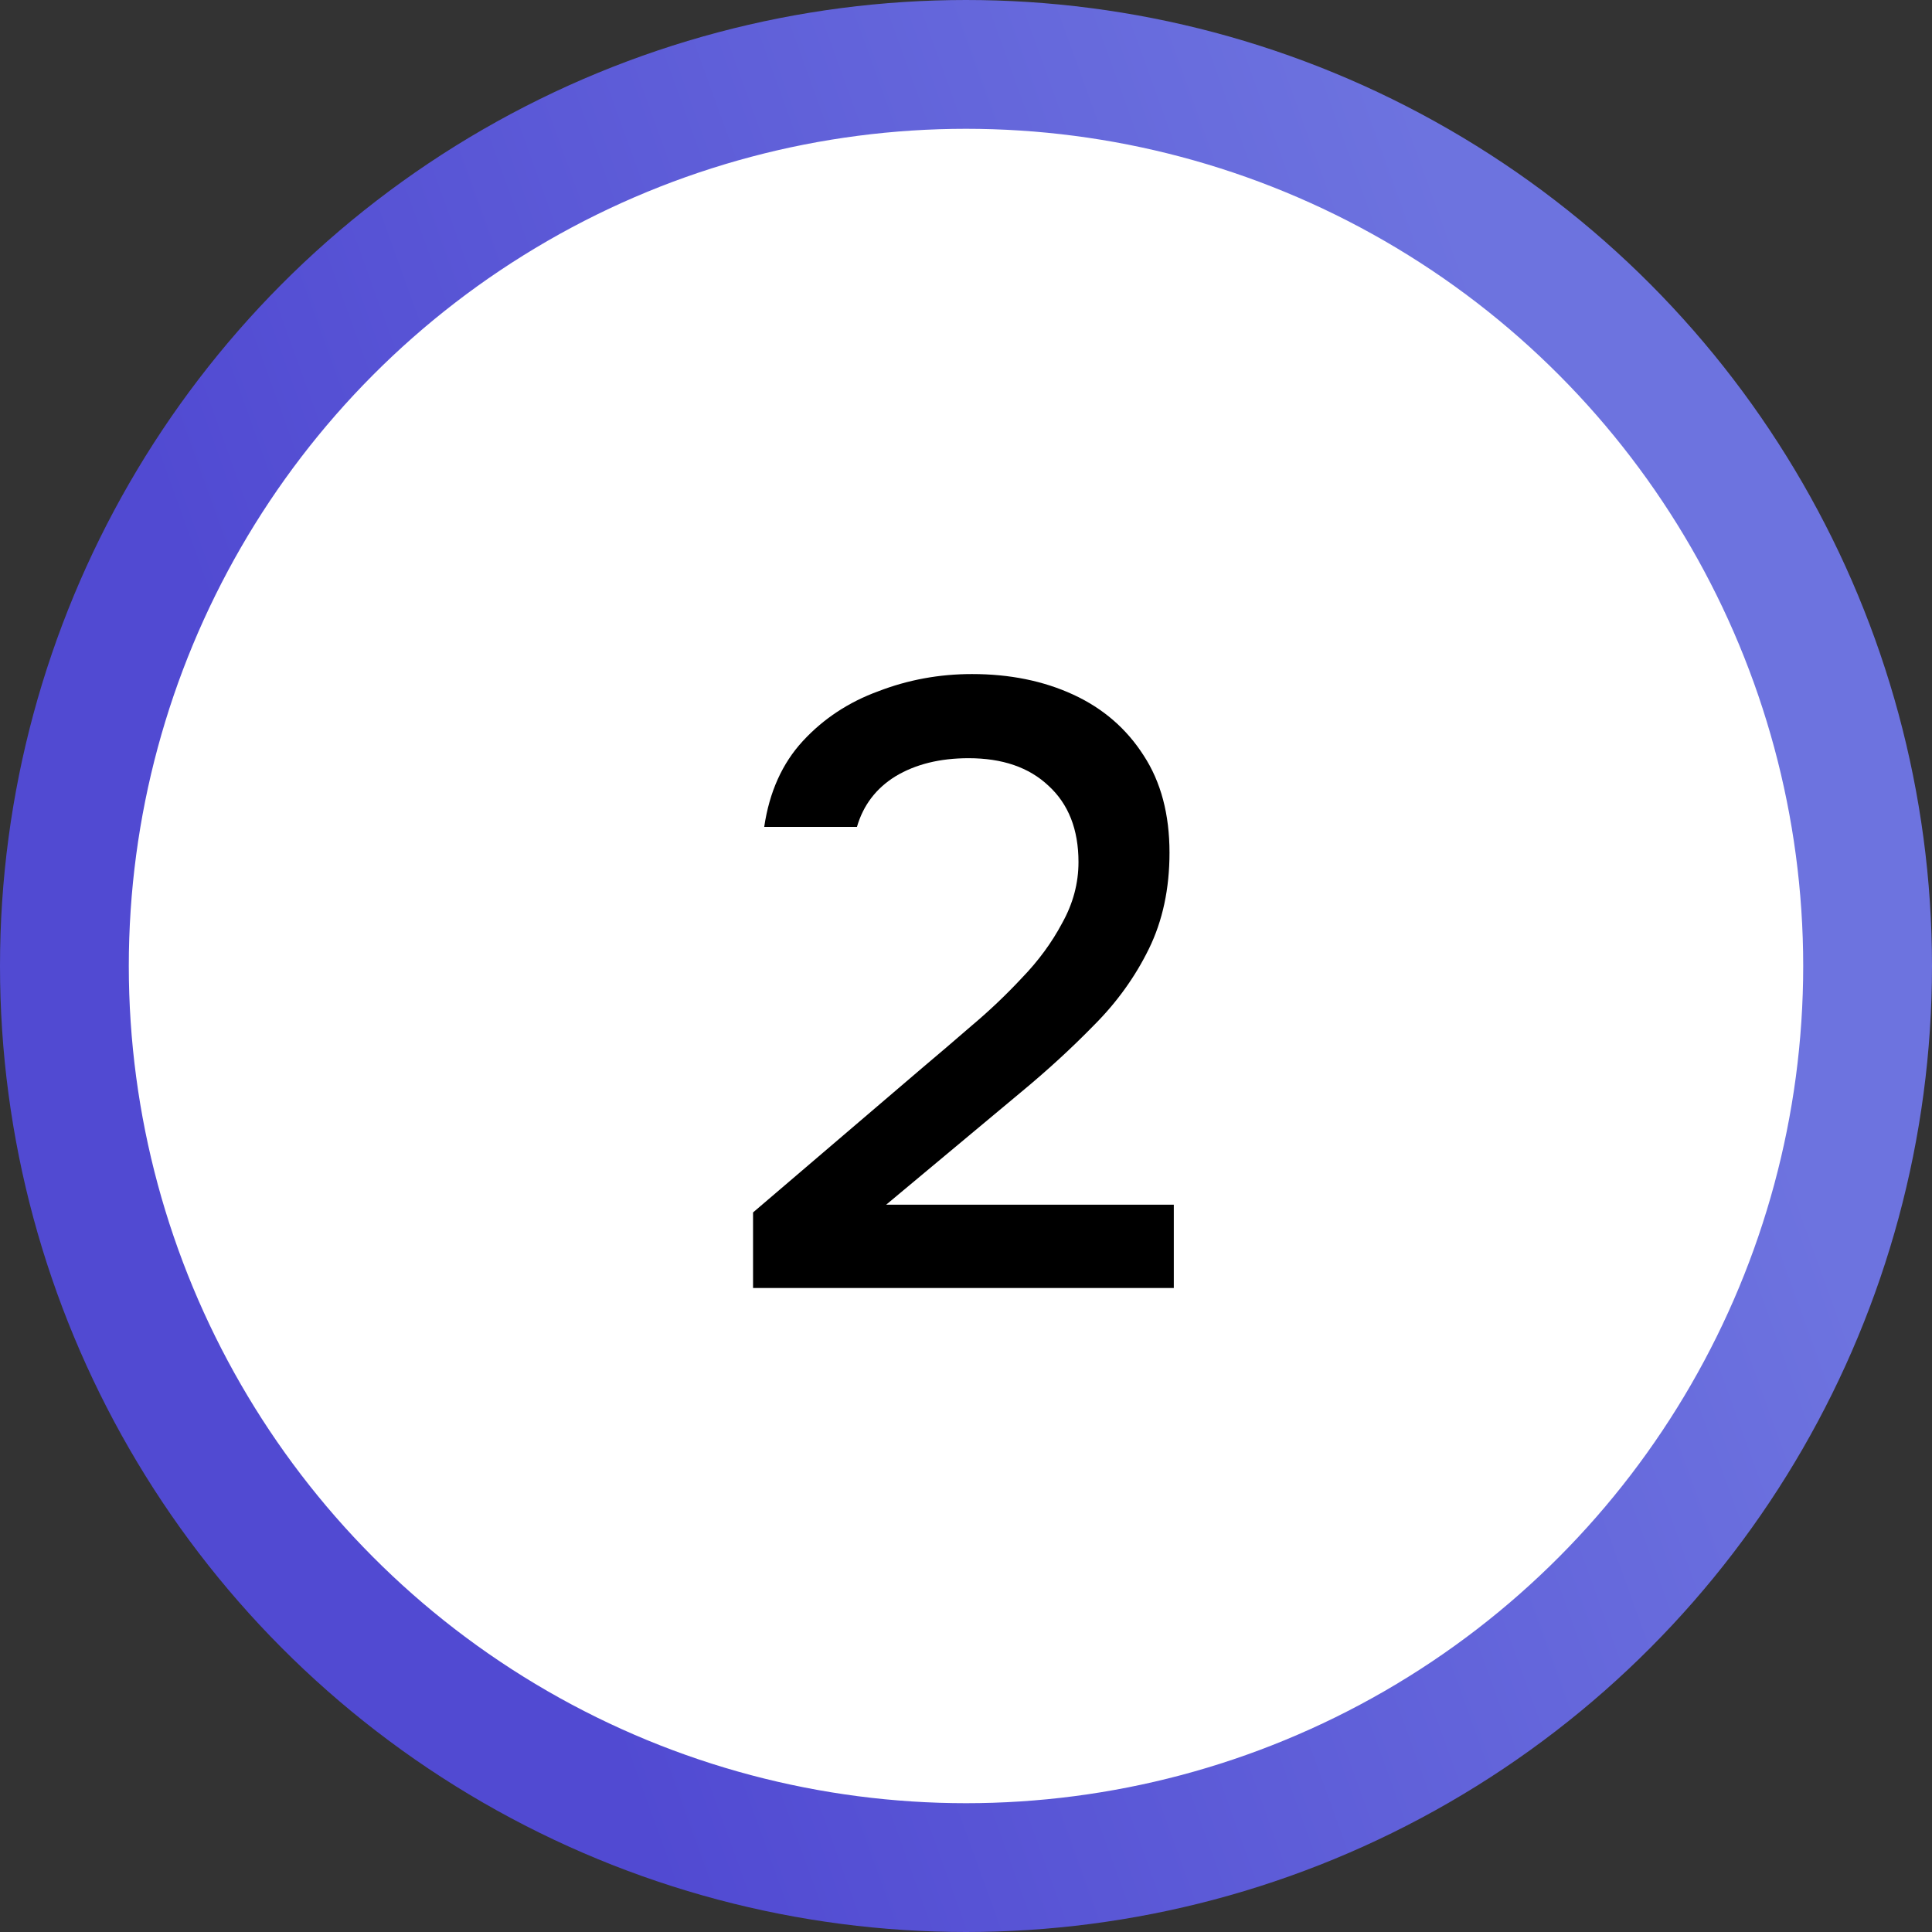 <?xml version="1.0" encoding="UTF-8"?> <svg xmlns="http://www.w3.org/2000/svg" width="45" height="45" viewBox="0 0 45 45" fill="none"><rect x="0" y="0" width="45" height="45" fill="#333333" stroke="none"/><circle cx="22.5" cy="22.5" r="21" fill="white" stroke="url(#paint0_linear_782_3909)" stroke-width="3"></circle><path d="M17.54 30V28.24L21.52 24.84C21.853 24.56 22.22 24.247 22.62 23.9C23.033 23.553 23.427 23.18 23.8 22.78C24.187 22.38 24.5 21.953 24.74 21.5C24.993 21.047 25.12 20.573 25.12 20.08C25.12 19.32 24.887 18.727 24.42 18.3C23.967 17.873 23.347 17.66 22.56 17.66C21.893 17.66 21.327 17.8 20.86 18.08C20.407 18.36 20.107 18.753 19.96 19.26H17.8C17.92 18.447 18.22 17.78 18.7 17.26C19.18 16.74 19.767 16.353 20.46 16.1C21.153 15.833 21.88 15.7 22.64 15.7C23.52 15.7 24.307 15.86 25 16.18C25.693 16.5 26.24 16.973 26.64 17.6C27.04 18.213 27.24 18.967 27.24 19.86C27.24 20.7 27.08 21.447 26.76 22.1C26.44 22.753 26.013 23.347 25.48 23.88C24.96 24.413 24.393 24.933 23.78 25.44L20.64 28.06H27.34V30H17.54Z" fill="black"></path><defs><linearGradient id="paint0_linear_782_3909" x1="13.743" y1="39.375" x2="56.272" y2="24.003" gradientUnits="userSpaceOnUse"><stop stop-color="#514AD2"></stop><stop offset="0.678" stop-color="#6D73DF"></stop></linearGradient></defs></svg> 